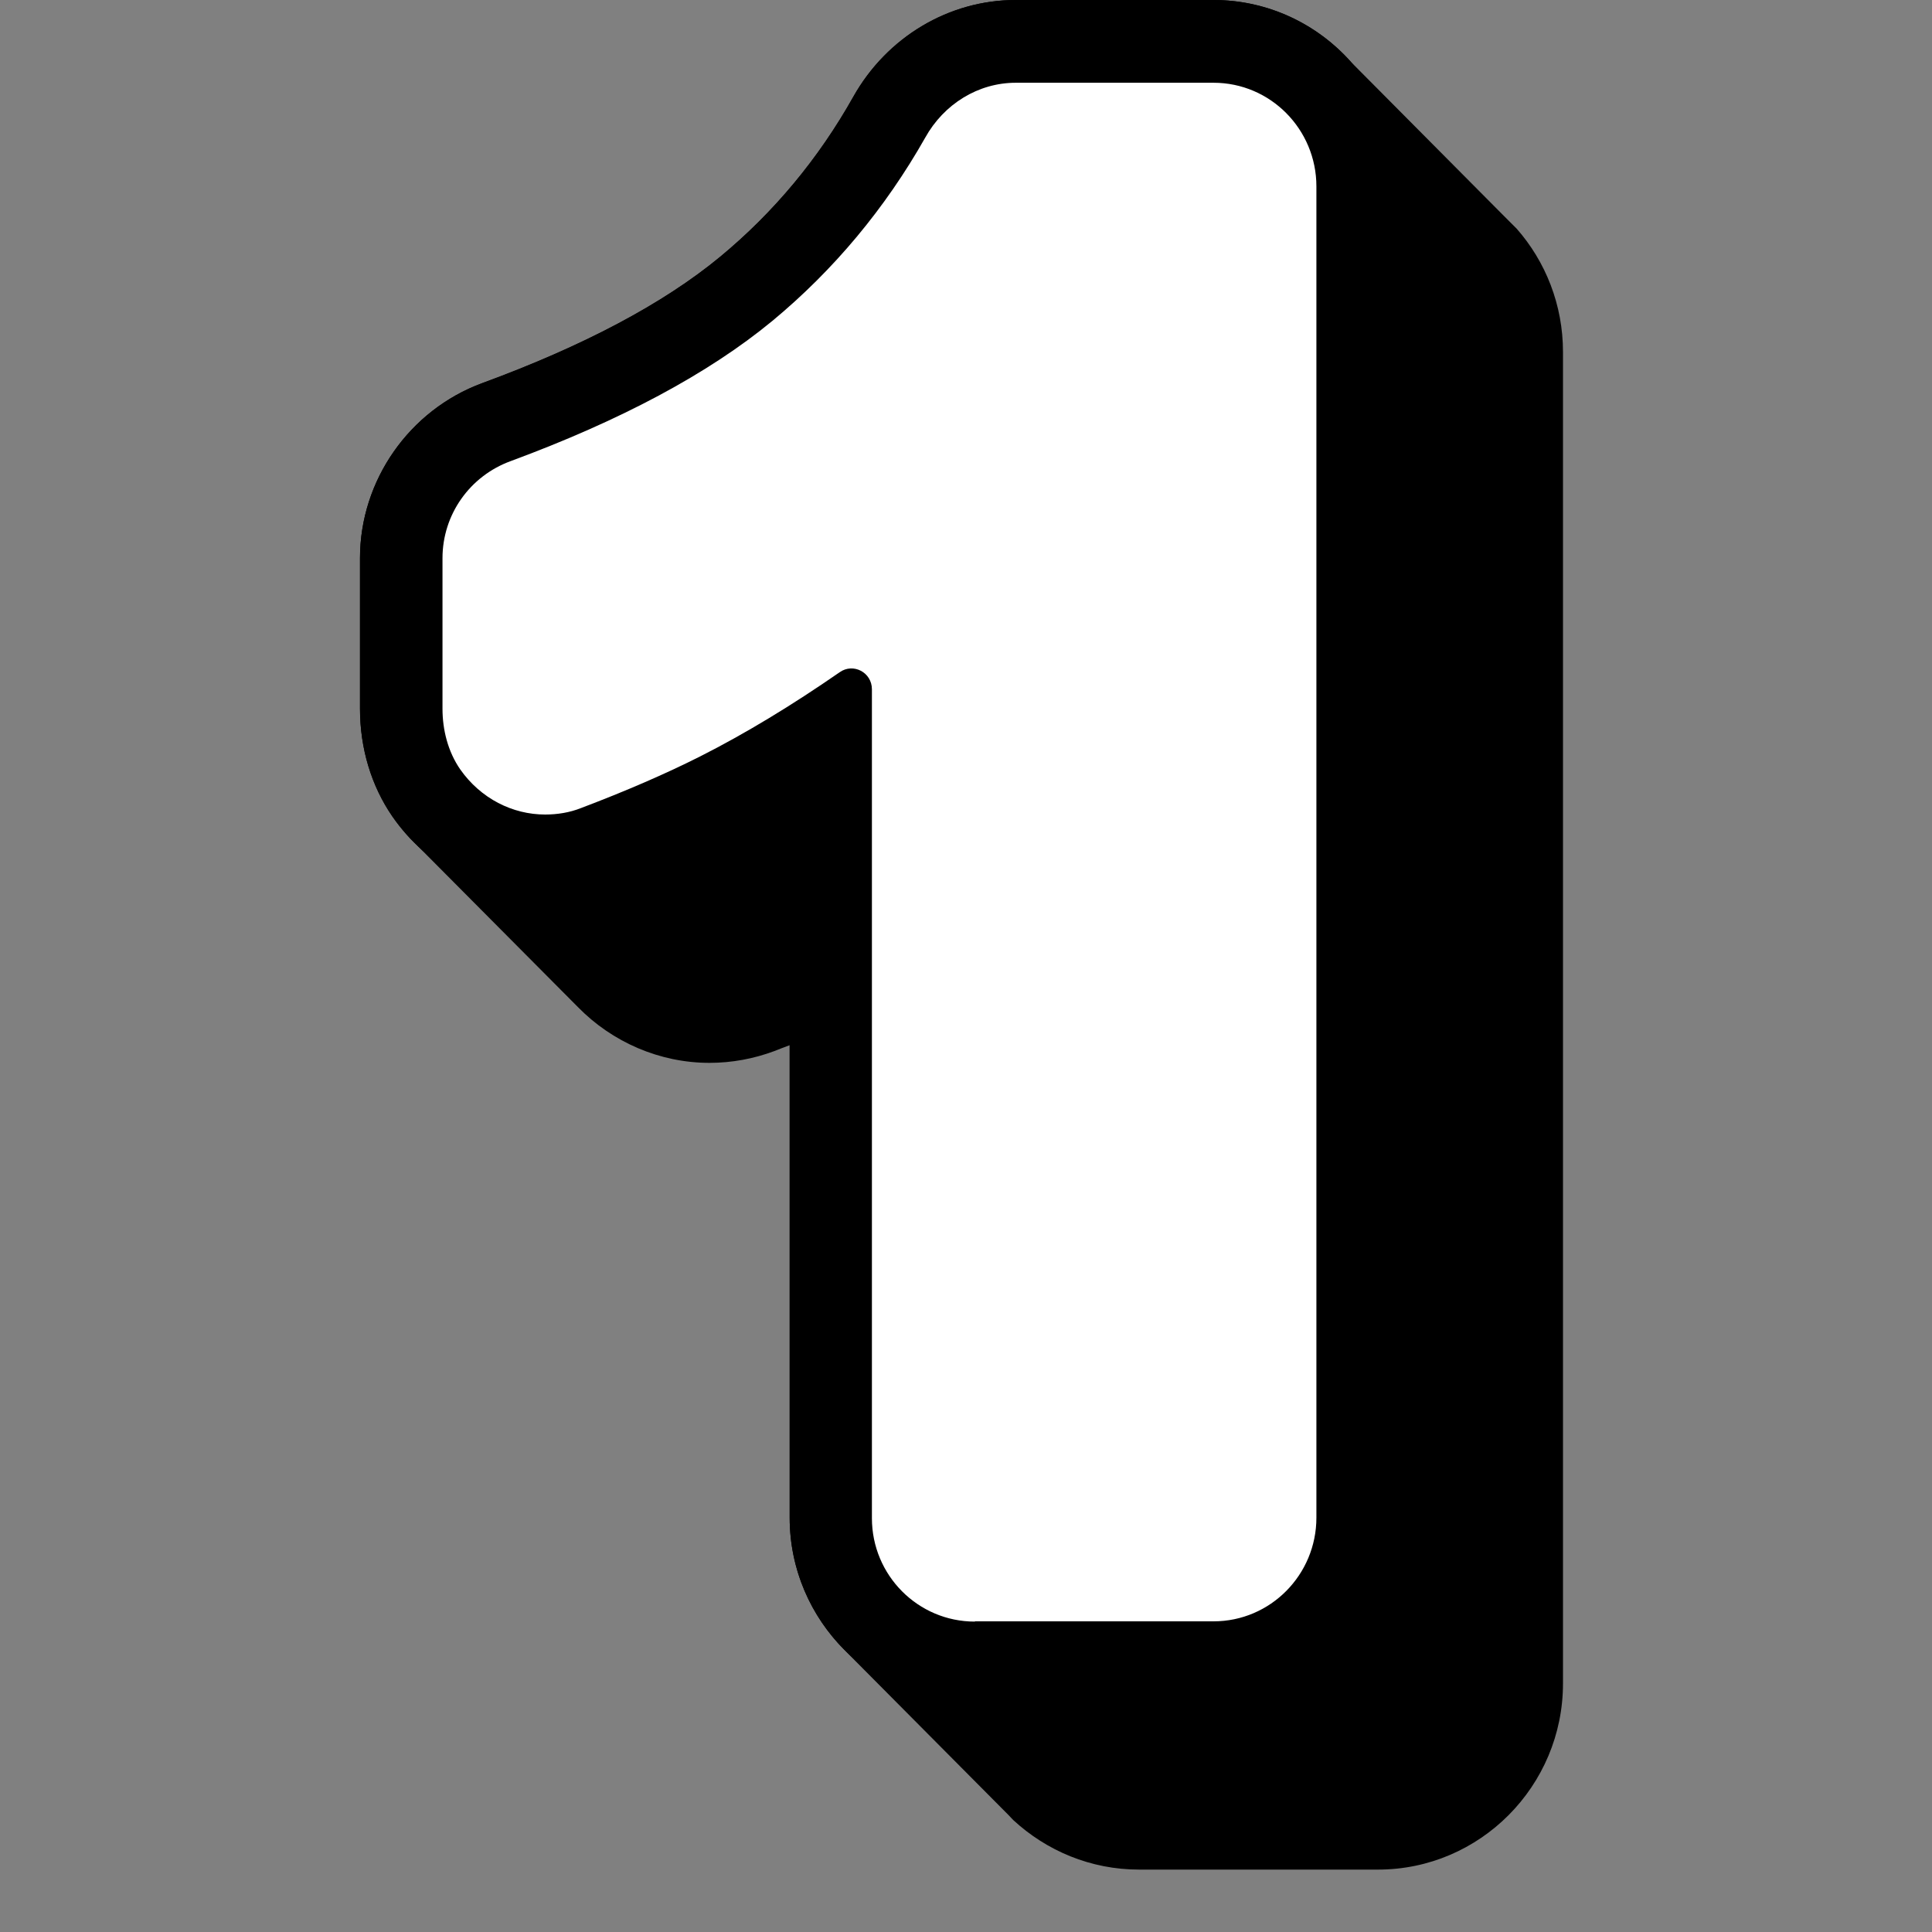 <svg xmlns="http://www.w3.org/2000/svg" xmlns:xlink="http://www.w3.org/1999/xlink" width="40" zoomAndPan="magnify" viewBox="0 0 30 30" height="40" preserveAspectRatio="xMidYMid meet" version="1.0"><rect x="0" y="0" width="30" height="30" fill="#808080" stroke="none"/><defs><clipPath id="315969b7ed"><path d="M 5.492 0 L 24.363 0 L 24.363 29.031 L 5.492 29.031 Z M 5.492 0 " clip-rule="nonzero"/></clipPath><clipPath id="2d392a735e"><path d="M 5.492 0 L 22 0 L 22 27 L 5.492 27 Z M 5.492 0 " clip-rule="nonzero"/></clipPath></defs><g clip-path="url(#315969b7ed)"><path fill="#000000" d="M 24.27 5.465 L 24.27 26.141 C 24.27 27.734 22.98 29.031 21.398 29.031 L 17.688 29.031 C 16.934 29.031 16.25 28.738 15.734 28.262 L 15.66 28.184 L 13.133 25.641 C 12.598 25.113 12.262 24.379 12.262 23.566 L 12.262 16.23 C 12.184 16.258 12.105 16.289 12.027 16.32 C 11.703 16.441 11.363 16.504 11.016 16.504 C 10.246 16.504 9.508 16.184 8.973 15.637 L 6.371 13.02 C 6.273 12.914 6.18 12.801 6.094 12.676 C 5.766 12.203 5.59 11.621 5.59 11.004 L 5.59 8.664 C 5.59 7.461 6.355 6.367 7.488 5.949 C 9.059 5.371 10.301 4.715 11.184 3.988 C 12.02 3.297 12.715 2.461 13.254 1.5 C 13.773 0.574 14.738 0 15.773 0 L 18.844 0 C 19.695 0 20.461 0.375 20.988 0.973 L 23.305 3.305 L 23.551 3.551 C 24 4.062 24.27 4.734 24.27 5.465 Z M 24.27 5.465 " fill-opacity="1" fill-rule="nonzero"/></g><g clip-path="url(#2d392a735e)"><path fill="#000000" d="M 15.137 26.461 C 13.551 26.461 12.262 25.16 12.262 23.566 L 12.262 12.449 C 11.988 12.605 11.715 12.754 11.441 12.891 C 10.863 13.184 10.199 13.473 9.473 13.746 C 9.148 13.871 8.809 13.93 8.465 13.93 C 7.523 13.93 6.633 13.461 6.09 12.676 C 5.766 12.203 5.59 11.621 5.59 11.004 L 5.59 8.668 C 5.59 7.461 6.355 6.367 7.488 5.949 C 9.059 5.375 10.301 4.715 11.18 3.988 C 12.016 3.297 12.711 2.461 13.25 1.5 C 13.773 0.574 14.734 0 15.77 0 L 18.84 0 C 20.426 0 21.715 1.301 21.715 2.895 L 21.715 23.566 C 21.715 25.16 20.426 26.461 18.84 26.461 L 15.133 26.461 Z M 15.137 26.461 " fill-opacity="1" fill-rule="nonzero"/></g><path fill="#ffffff" d="M 15.137 25.176 L 18.844 25.176 C 19.727 25.176 20.441 24.453 20.441 23.566 L 20.441 2.895 C 20.441 2.008 19.727 1.285 18.844 1.285 L 15.773 1.285 C 15.188 1.285 14.656 1.617 14.367 2.137 C 13.746 3.234 12.949 4.191 11.992 4.984 C 10.996 5.805 9.633 6.531 7.93 7.16 C 7.297 7.391 6.871 7.988 6.871 8.668 L 6.871 11.004 C 6.871 11.336 6.957 11.672 7.145 11.945 C 7.465 12.402 7.961 12.648 8.465 12.648 C 8.656 12.648 8.848 12.617 9.023 12.547 C 9.715 12.285 10.336 12.016 10.871 11.746 C 11.574 11.391 12.301 10.949 13.039 10.438 C 13.25 10.289 13.539 10.441 13.539 10.703 L 13.539 23.574 C 13.539 24.461 14.254 25.18 15.137 25.18 Z M 15.137 25.176 " fill-opacity="1" fill-rule="nonzero"/></svg>